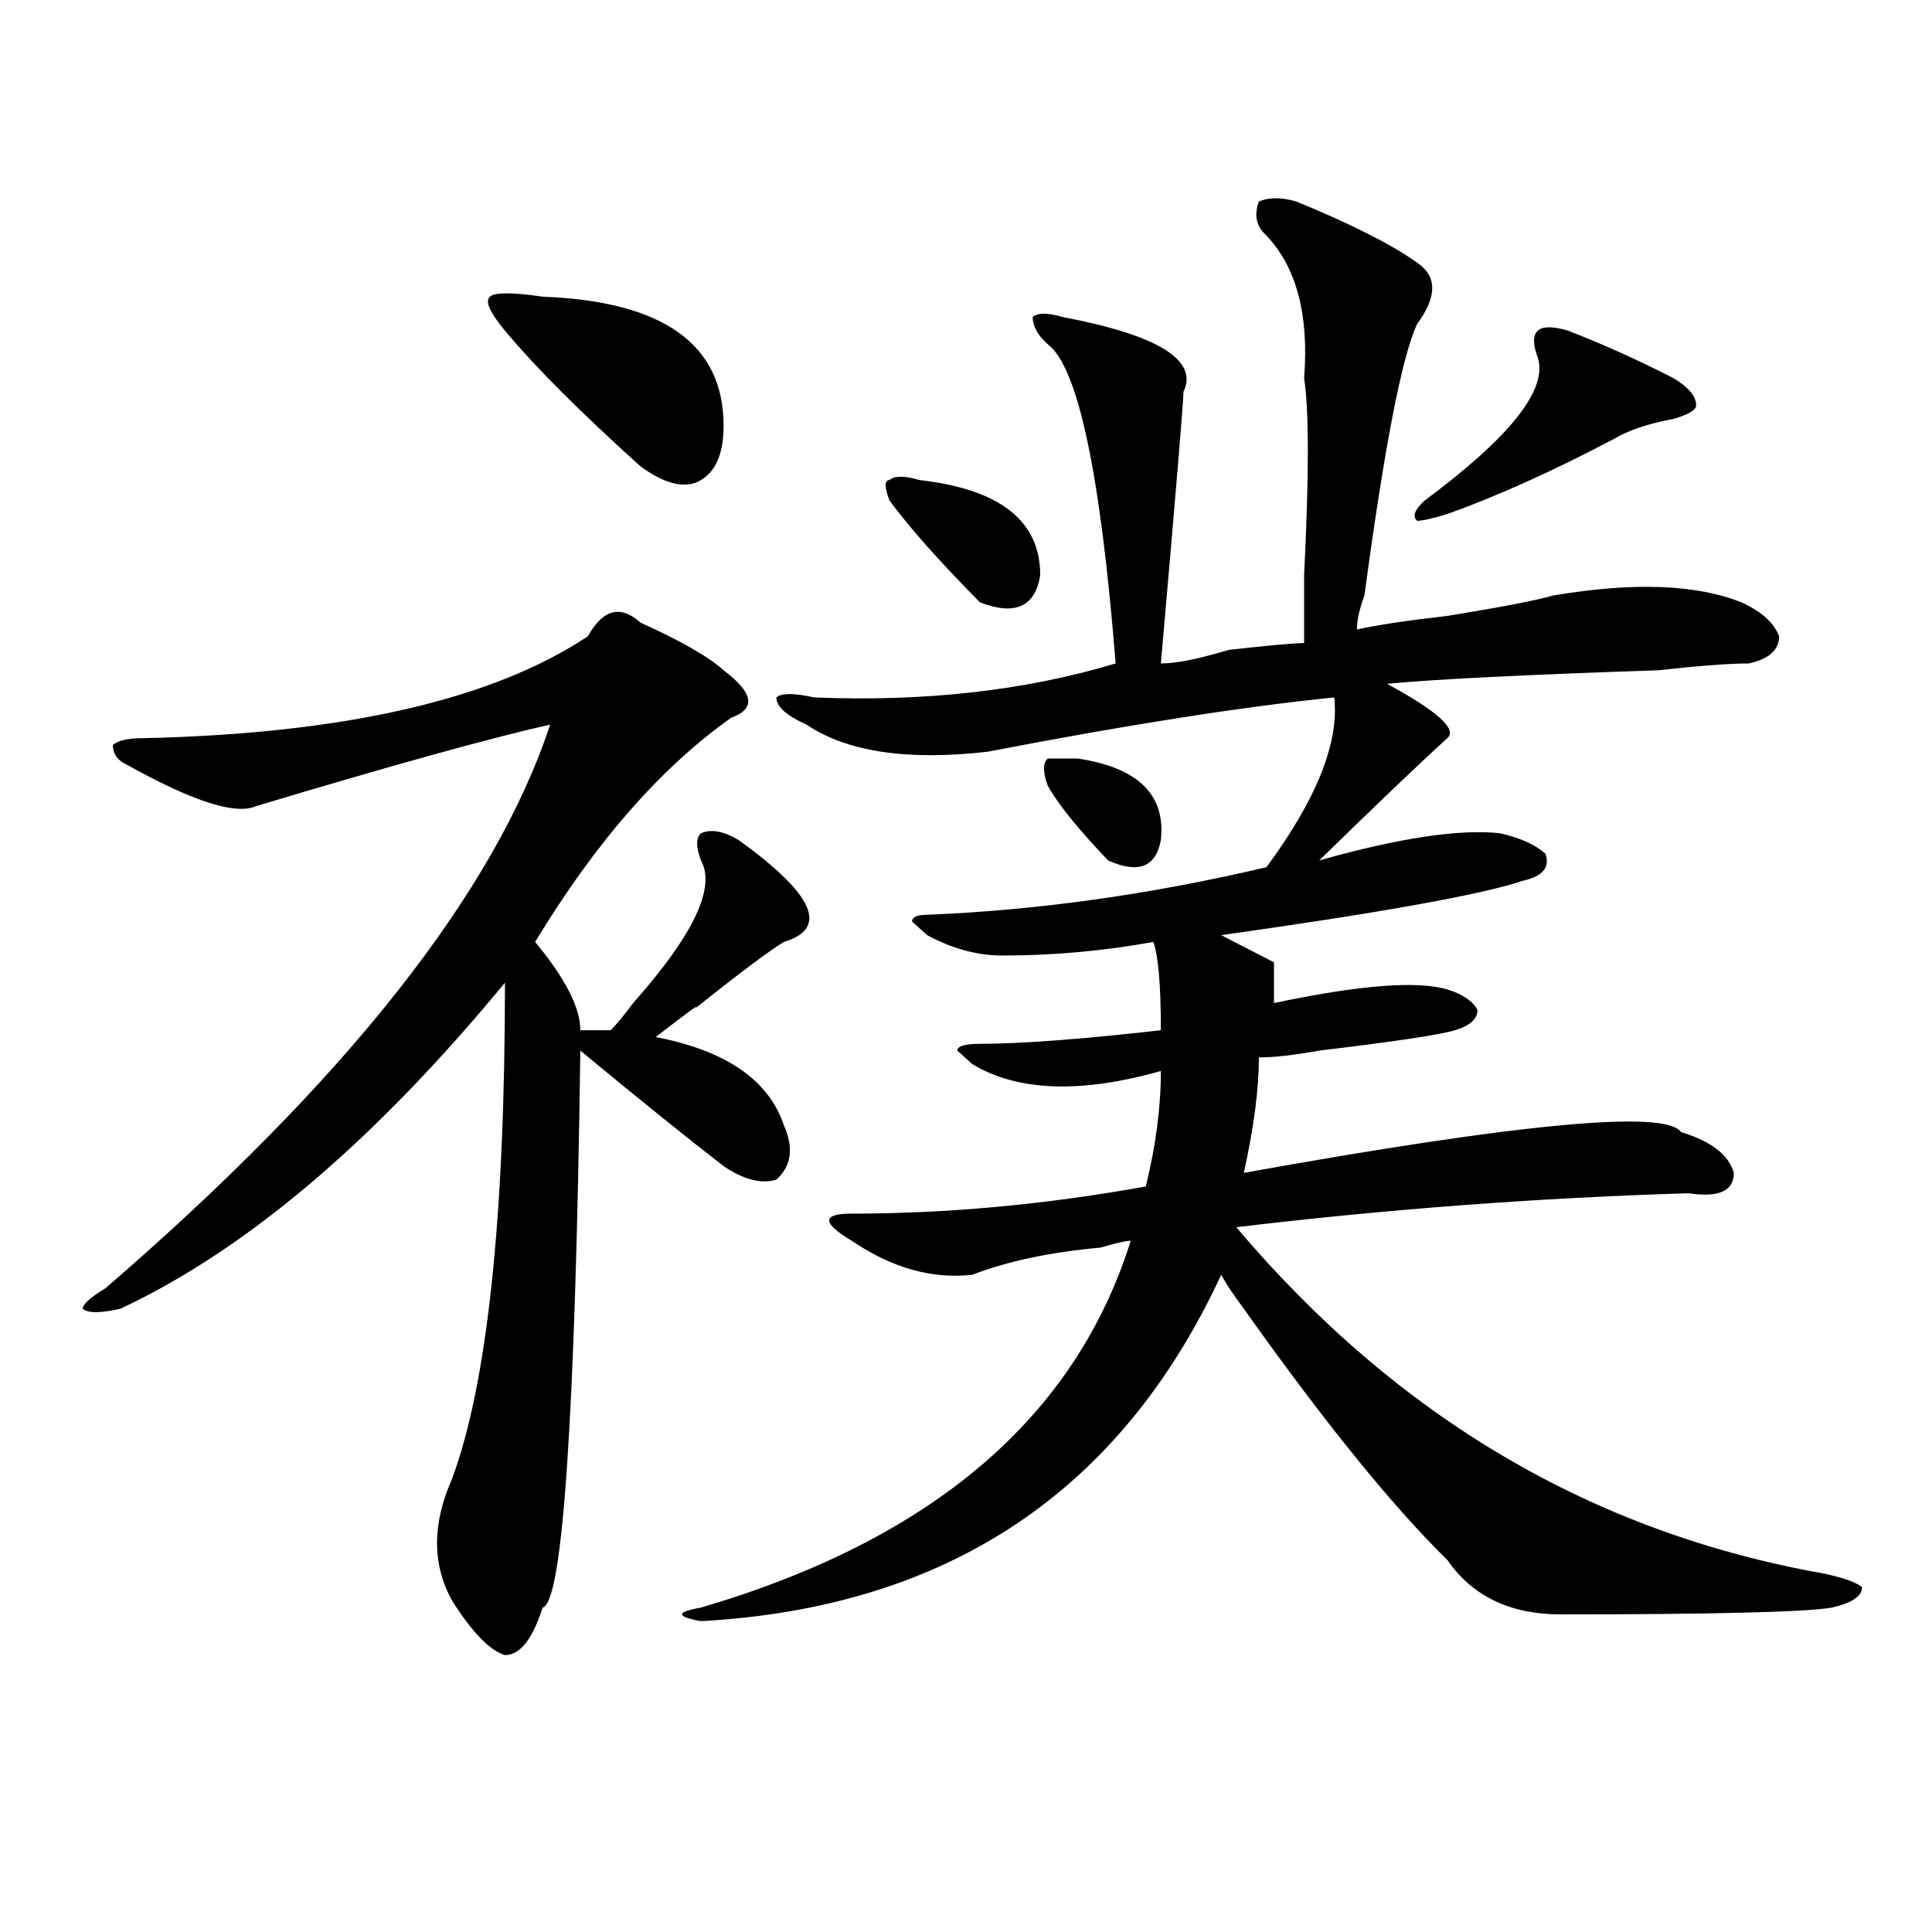 <?xml version="1.0" encoding="utf-8"?>
<!-- Generator: Adobe Illustrator 16.0.0, SVG Export Plug-In . SVG Version: 6.00 Build 0)  -->
<!DOCTYPE svg PUBLIC "-//W3C//DTD SVG 1.1//EN" "http://www.w3.org/Graphics/SVG/1.1/DTD/svg11.dtd">
<svg version="1.1" id="图层_1" xmlns="http://www.w3.org/2000/svg" xmlns:xlink="http://www.w3.org/1999/xlink" x="0px" y="0px"
	 width="1000px" height="1000px" viewBox="0 0 1000 1000" enable-background="new 0 0 1000 1000" xml:space="preserve">
<path d="M331.602,322.313c20.792,9.394,35.121,17.578,42.926,24.609c15.609,11.756,16.89,19.94,3.902,24.609
	c-36.462,25.818-70.242,64.49-101.461,116.016c15.609,18.787,23.414,34.003,23.414,45.703c7.805,0,12.987,0,15.609,0
	c2.562-2.307,6.464-7.031,11.707-14.063c31.219-35.156,42.926-59.766,35.121-73.828c-2.622-7.031-2.622-11.7,0-14.063
	c5.183-2.307,11.707-1.153,19.512,3.516c39.023,28.125,46.828,45.703,23.414,52.734c-7.805,4.725-23.414,16.425-46.828,35.156
	c5.183-4.669-1.341,0-19.512,14.063c36.401,7.031,58.535,22.303,66.34,45.703c5.183,11.756,3.902,21.094-3.902,28.125
	c-7.805,2.362-16.95,0-27.316-7.031c-18.231-14.063-42.926-33.947-74.145-59.766c-2.622,189.844-9.146,285.919-19.512,288.281
	c-5.243,16.369-11.707,24.609-19.512,24.609c-7.805-2.362-16.95-11.756-27.316-28.125c-10.427-18.787-10.427-39.825,0-63.281
	c18.171-49.219,27.316-134.747,27.316-256.641c-67.681,82.068-134.021,138.318-199.02,168.75c-10.427,2.362-16.95,2.362-19.512,0
	c0-2.307,3.902-5.822,11.707-10.547c124.875-107.775,201.581-205.06,230.238-291.797c-31.219,7.031-81.949,21.094-152.191,42.188
	c-10.427,4.725-32.56-2.307-66.34-21.094c-5.243-2.307-7.805-5.822-7.805-10.547c2.562-2.307,7.805-3.516,15.609-3.516
	c104.022-2.307,180.788-19.885,230.238-52.734C312.09,315.281,321.175,312.975,331.602,322.313z M280.871,153.563
	c62.438,2.362,93.656,24.609,93.656,66.797c0,14.063-3.902,23.456-11.707,28.125c-7.805,4.725-18.231,2.362-31.219-7.031
	c-31.219-28.125-54.633-51.525-70.242-70.313c-7.805-9.338-10.427-15.216-7.805-17.578
	C256.116,151.256,265.262,151.256,280.871,153.563z M671.105,104.344c28.597,11.756,49.39,22.303,62.438,31.641
	c10.366,7.031,10.366,17.578,0,31.641c-7.805,16.425-16.95,63.281-27.316,140.625c-2.622,7.031-3.902,12.909-3.902,17.578
	c10.366-2.307,25.976-4.669,46.828-7.031c28.597-4.669,46.828-8.185,54.633-10.547c41.585-7.031,74.145-5.822,97.559,3.516
	c10.366,4.725,16.89,10.547,19.512,17.578c0,7.031-5.243,11.756-15.609,14.063c-10.427,0-26.036,1.209-46.828,3.516
	c-70.242,2.362-117.07,4.725-140.484,7.031c25.976,14.063,36.401,23.456,31.219,28.125c-13.048,11.756-35.121,32.85-66.34,63.281
	c41.585-11.7,72.804-16.369,93.656-14.063c10.366,2.362,18.171,5.878,23.414,10.547c2.562,7.031-1.341,11.756-11.707,14.063
	c-20.853,7.031-72.864,16.425-156.094,28.125l27.316,14.063v21.094c44.206-9.338,74.145-11.7,89.754-7.031
	c7.805,2.362,12.987,5.878,15.609,10.547c0,4.725-3.902,8.24-11.707,10.547c-7.805,2.362-31.219,5.878-70.242,10.547
	c-13.048,2.362-23.414,3.516-31.219,3.516c0,16.425-2.622,36.365-7.805,59.766c143.046-25.763,218.531-32.794,226.336-21.094
	c15.609,4.725,24.694,11.756,27.316,21.094c0,9.394-7.805,12.909-23.414,10.547c-78.047,2.362-156.094,8.24-234.141,17.578
	c83.229,98.438,184.69,158.203,304.383,179.297c10.366,2.307,16.89,4.669,19.512,7.031c0,4.669-5.243,8.185-15.609,10.547
	c-13.048,2.307-59.876,3.516-140.484,3.516c-26.036,0-45.548-9.394-58.535-28.125c-28.657-28.125-63.778-71.466-105.363-130.078
	c-5.243-7.031-9.146-12.854-11.707-17.578c-52.071,112.5-141.825,172.266-269.262,179.297c-13.048-2.362-13.048-4.725,0-7.031
	c119.632-35.156,193.776-98.438,222.434-189.844c-2.622,0-7.805,1.209-15.609,3.516c-26.036,2.362-48.169,7.031-66.34,14.063
	c-20.853,2.362-41.646-3.516-62.438-17.578c-7.805-4.669-11.707-8.185-11.707-10.547c0-2.307,3.902-3.516,11.707-3.516
	c49.39,0,100.12-4.669,152.191-14.063c5.183-21.094,7.805-40.979,7.805-59.766c-41.646,11.756-74.145,10.547-97.559-3.516
	l-7.805-7.031c0-2.307,3.902-3.516,11.707-3.516c20.792,0,52.011-2.307,93.656-7.031c0-23.4-1.341-38.672-3.902-45.703
	c-26.036,4.725-52.071,7.031-78.047,7.031c-13.048,0-26.036-3.516-39.023-10.547L472.086,477c0-2.307,2.562-3.516,7.805-3.516
	c57.194-2.307,115.729-10.547,175.605-24.609c25.976-35.156,37.683-64.435,35.121-87.891
	c-46.828,4.725-106.704,14.063-179.508,28.125c-41.646,4.725-72.864,0-93.656-14.063c-10.427-4.669-15.609-9.338-15.609-14.063
	c2.562-2.307,9.085-2.307,19.512,0c57.194,2.362,109.266-3.516,156.094-17.578c-7.805-98.438-19.512-153.479-35.121-165.234
	c-5.243-4.669-7.805-9.338-7.805-14.063c2.562-2.307,7.805-2.307,15.609,0c49.39,9.394,70.242,22.303,62.438,38.672
	c0,4.725-3.902,51.581-11.707,140.625c7.805,0,19.512-2.307,35.121-7.031c20.792-2.307,33.78-3.516,39.023-3.516
	c0-4.669,0-16.369,0-35.156c2.562-51.525,2.562-85.528,0-101.953c2.562-32.794-3.902-57.403-19.512-73.828
	c-5.243-4.669-6.524-10.547-3.902-17.578C656.776,102.037,663.301,102.037,671.105,104.344z M475.988,248.484
	c41.585,4.725,62.438,21.094,62.438,49.219c-2.622,16.425-13.048,21.094-31.219,14.063c-20.853-21.094-36.462-38.672-46.828-52.734
	c-2.622-7.031-2.622-10.547,0-10.547C462.94,246.178,468.184,246.178,475.988,248.484z M557.938,392.625
	c31.219,4.725,45.487,18.787,42.926,42.188c-2.622,14.063-11.707,17.578-27.316,10.547c-15.609-16.369-26.036-29.278-31.219-38.672
	c-2.622-7.031-2.622-11.7,0-14.063H557.938z M811.59,171.141c18.171,7.031,36.401,15.271,54.633,24.609
	c7.805,4.725,11.707,9.394,11.707,14.063c0,2.362-3.902,4.725-11.707,7.031c-13.048,2.362-23.414,5.878-31.219,10.547
	c-31.219,16.425-59.876,29.334-85.852,38.672c-7.805,2.362-13.048,3.516-15.609,3.516c-2.622-2.307-1.341-5.822,3.902-10.547
	c44.206-32.794,63.718-57.403,58.535-73.828c-2.622-7.031-2.622-11.7,0-14.063C798.542,168.834,803.785,168.834,811.59,171.141z"/>
</svg>
